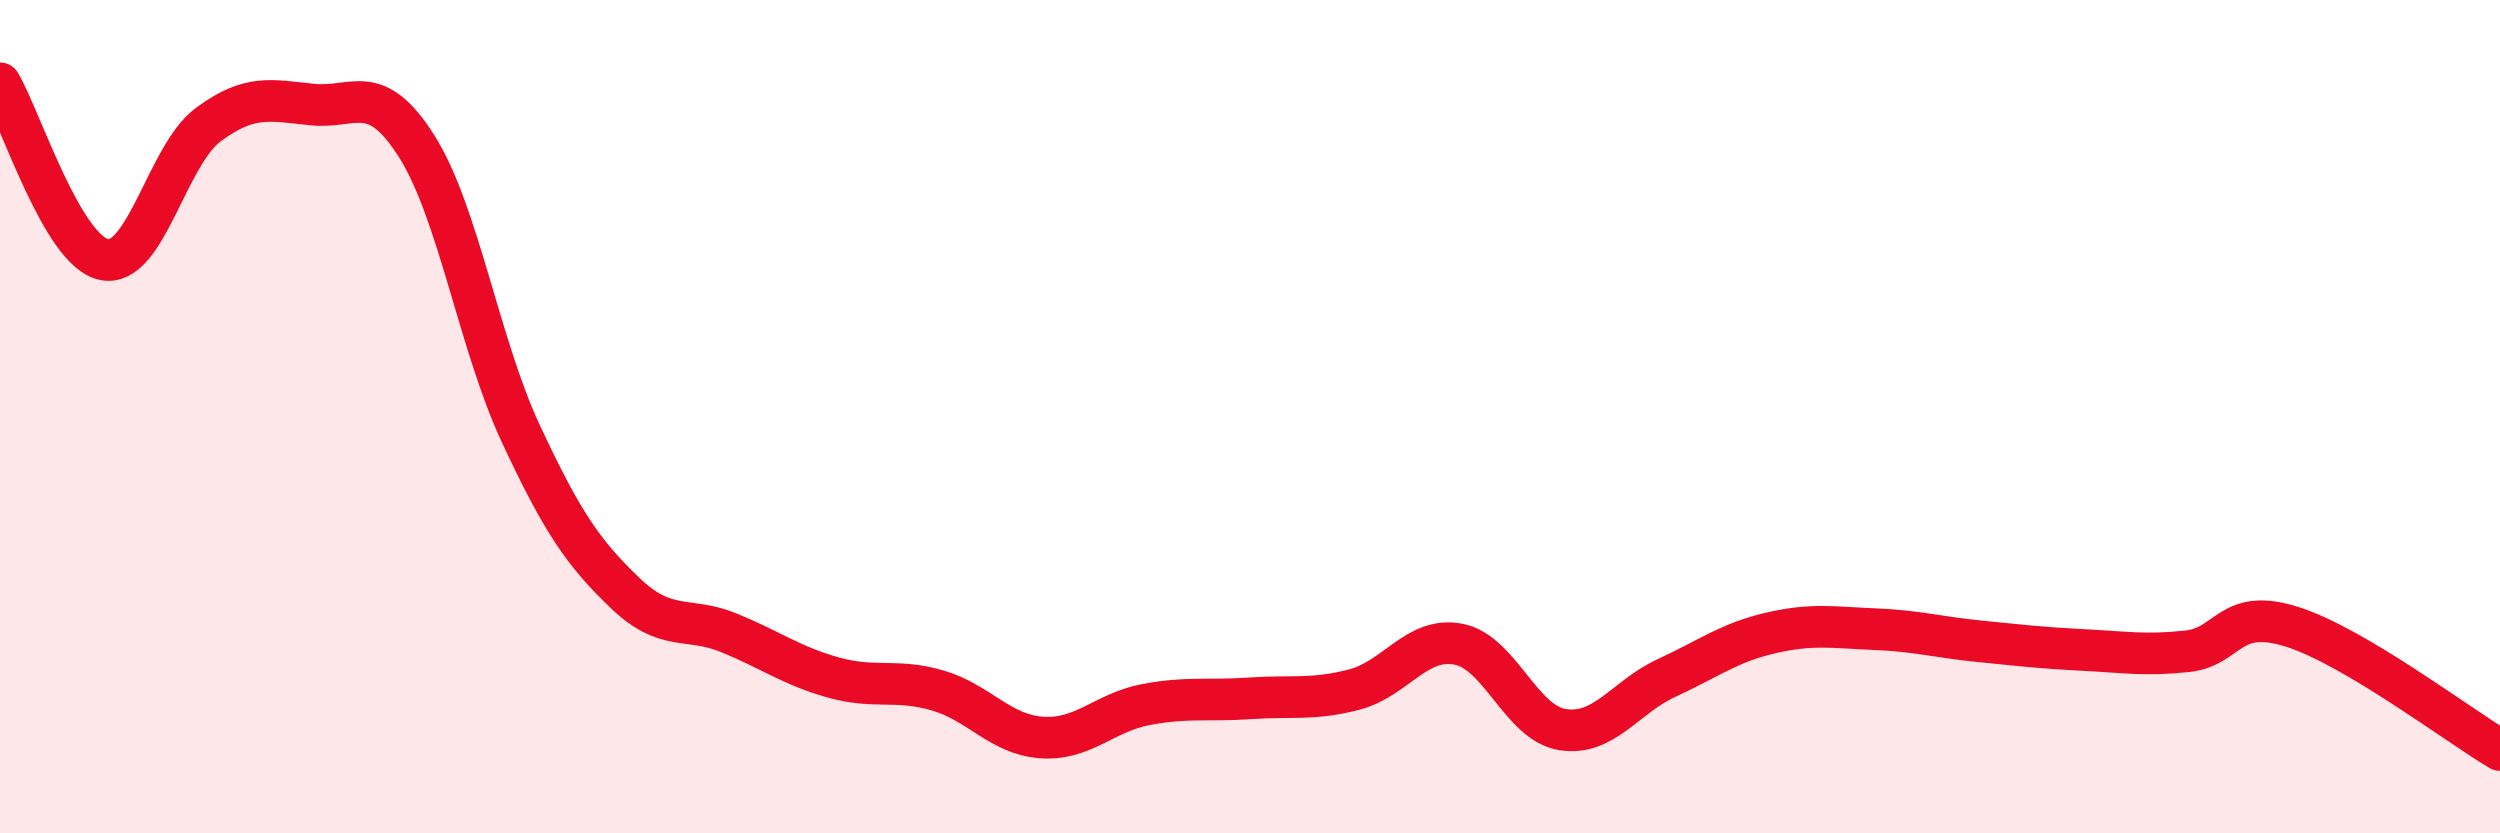 
    <svg width="60" height="20" viewBox="0 0 60 20" xmlns="http://www.w3.org/2000/svg">
      <path
        d="M 0,2 C 0.5,2.85 1.5,6.03 2.5,6.23 C 3.5,6.43 4,3.73 5,2.99 C 6,2.25 6.5,2.41 7.5,2.51 C 8.5,2.61 9,1.93 10,3.51 C 11,5.09 11.5,8.27 12.5,10.41 C 13.5,12.55 14,13.27 15,14.23 C 16,15.19 16.5,14.78 17.5,15.19 C 18.5,15.6 19,15.98 20,16.26 C 21,16.54 21.5,16.28 22.5,16.57 C 23.5,16.86 24,17.63 25,17.7 C 26,17.77 26.5,17.1 27.5,16.91 C 28.5,16.72 29,16.83 30,16.76 C 31,16.69 31.5,16.81 32.5,16.55 C 33.5,16.29 34,15.27 35,15.46 C 36,15.65 36.5,17.35 37.5,17.51 C 38.5,17.67 39,16.73 40,16.27 C 41,15.81 41.5,15.42 42.5,15.19 C 43.5,14.96 44,15.06 45,15.1 C 46,15.14 46.5,15.29 47.5,15.39 C 48.5,15.49 49,15.55 50,15.6 C 51,15.65 51.5,15.74 52.5,15.63 C 53.5,15.52 53.5,14.57 55,15.04 C 56.5,15.51 59,17.41 60,18L60 20L0 20Z"
        fill="#EB0A25"
        opacity="0.1"
        stroke-linecap="round"
        stroke-linejoin="round"
      />
      <path
        d="M 0,2 C 0.5,2.85 1.5,6.03 2.5,6.23 C 3.5,6.43 4,3.73 5,2.99 C 6,2.25 6.5,2.41 7.5,2.51 C 8.5,2.61 9,1.93 10,3.51 C 11,5.09 11.5,8.27 12.5,10.41 C 13.5,12.55 14,13.27 15,14.23 C 16,15.19 16.5,14.78 17.5,15.19 C 18.5,15.6 19,15.98 20,16.26 C 21,16.54 21.5,16.28 22.5,16.57 C 23.5,16.86 24,17.63 25,17.7 C 26,17.77 26.5,17.1 27.5,16.91 C 28.5,16.72 29,16.83 30,16.76 C 31,16.69 31.5,16.81 32.5,16.55 C 33.5,16.29 34,15.27 35,15.46 C 36,15.65 36.5,17.35 37.5,17.51 C 38.5,17.67 39,16.73 40,16.27 C 41,15.81 41.5,15.42 42.5,15.19 C 43.5,14.96 44,15.06 45,15.1 C 46,15.14 46.5,15.29 47.5,15.39 C 48.5,15.49 49,15.55 50,15.6 C 51,15.65 51.5,15.74 52.5,15.63 C 53.5,15.52 53.5,14.57 55,15.04 C 56.5,15.51 59,17.41 60,18"
        stroke="#EB0A25"
        stroke-width="1"
        fill="none"
        stroke-linecap="round"
        stroke-linejoin="round"
      />
    </svg>
  